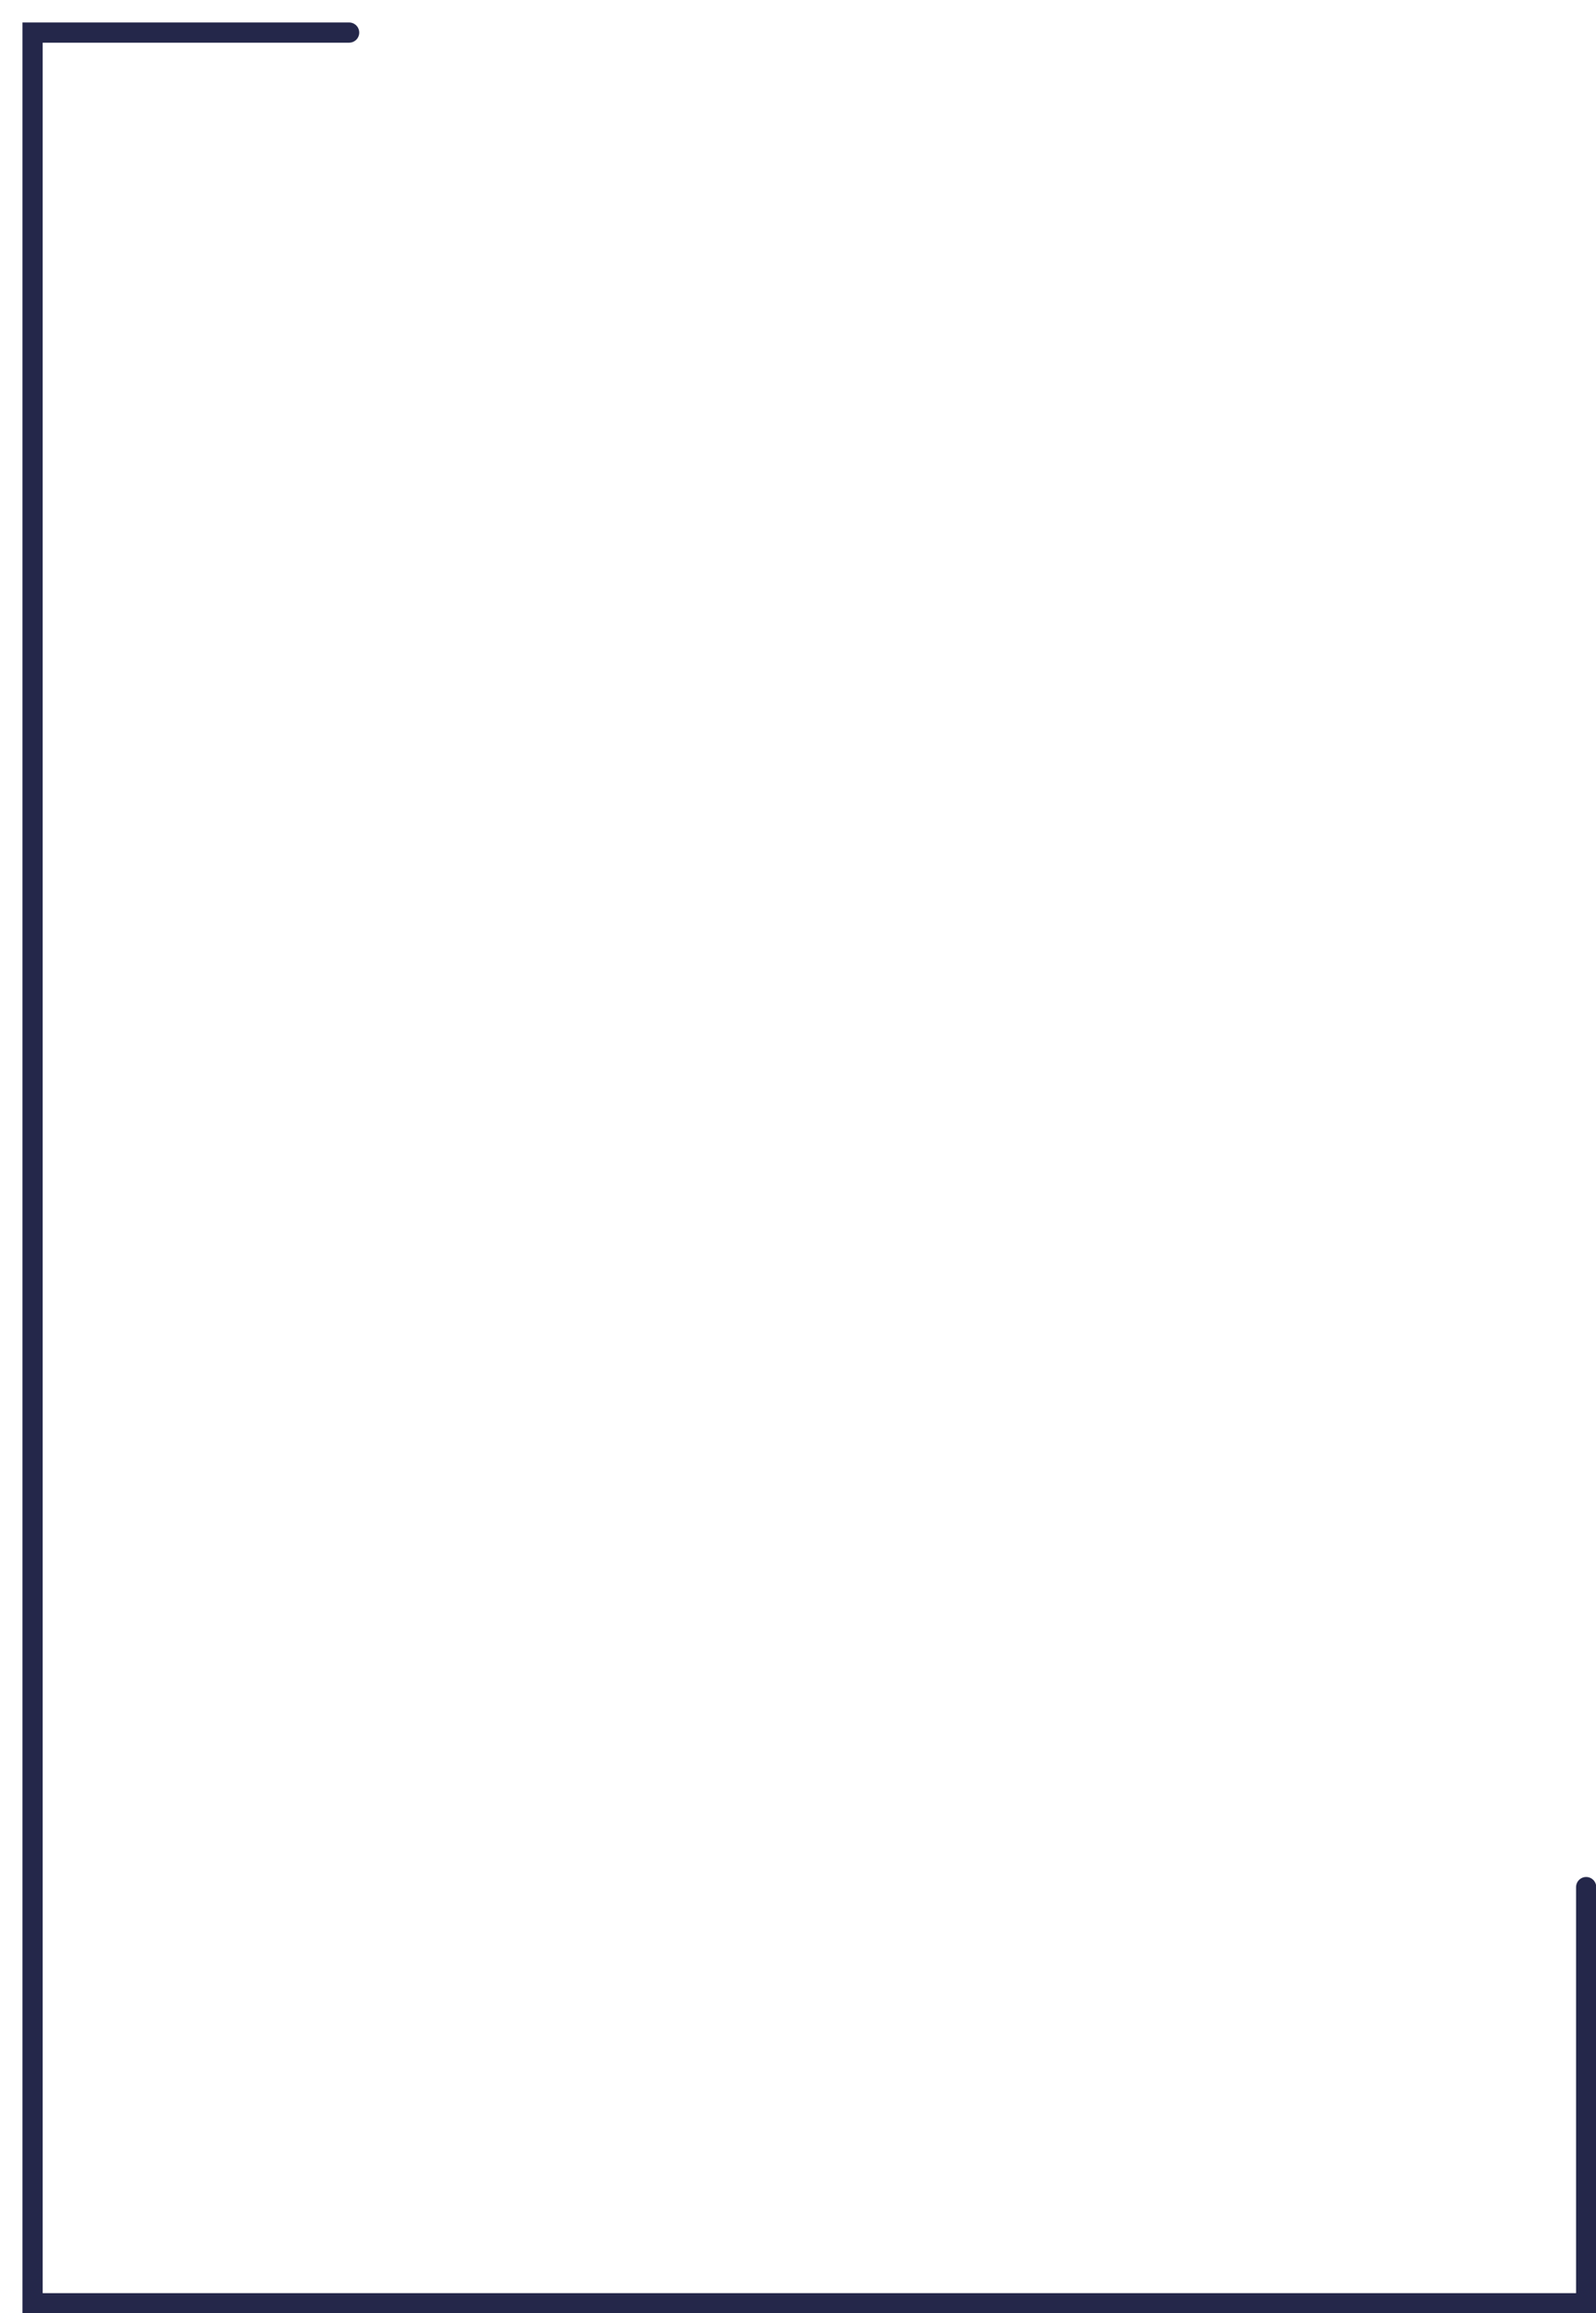 <?xml version="1.0" encoding="utf-8"?>
<svg xmlns="http://www.w3.org/2000/svg" fill="none" height="100%" overflow="visible" preserveAspectRatio="none" style="display: block;" viewBox="0 0 49 71" width="100%">
<path d="M10.719 1H1V70.692H48.698V57.919" id="Vector" stroke="#24274A" stroke-linecap="round" stroke-width="0.62"/>
</svg>
